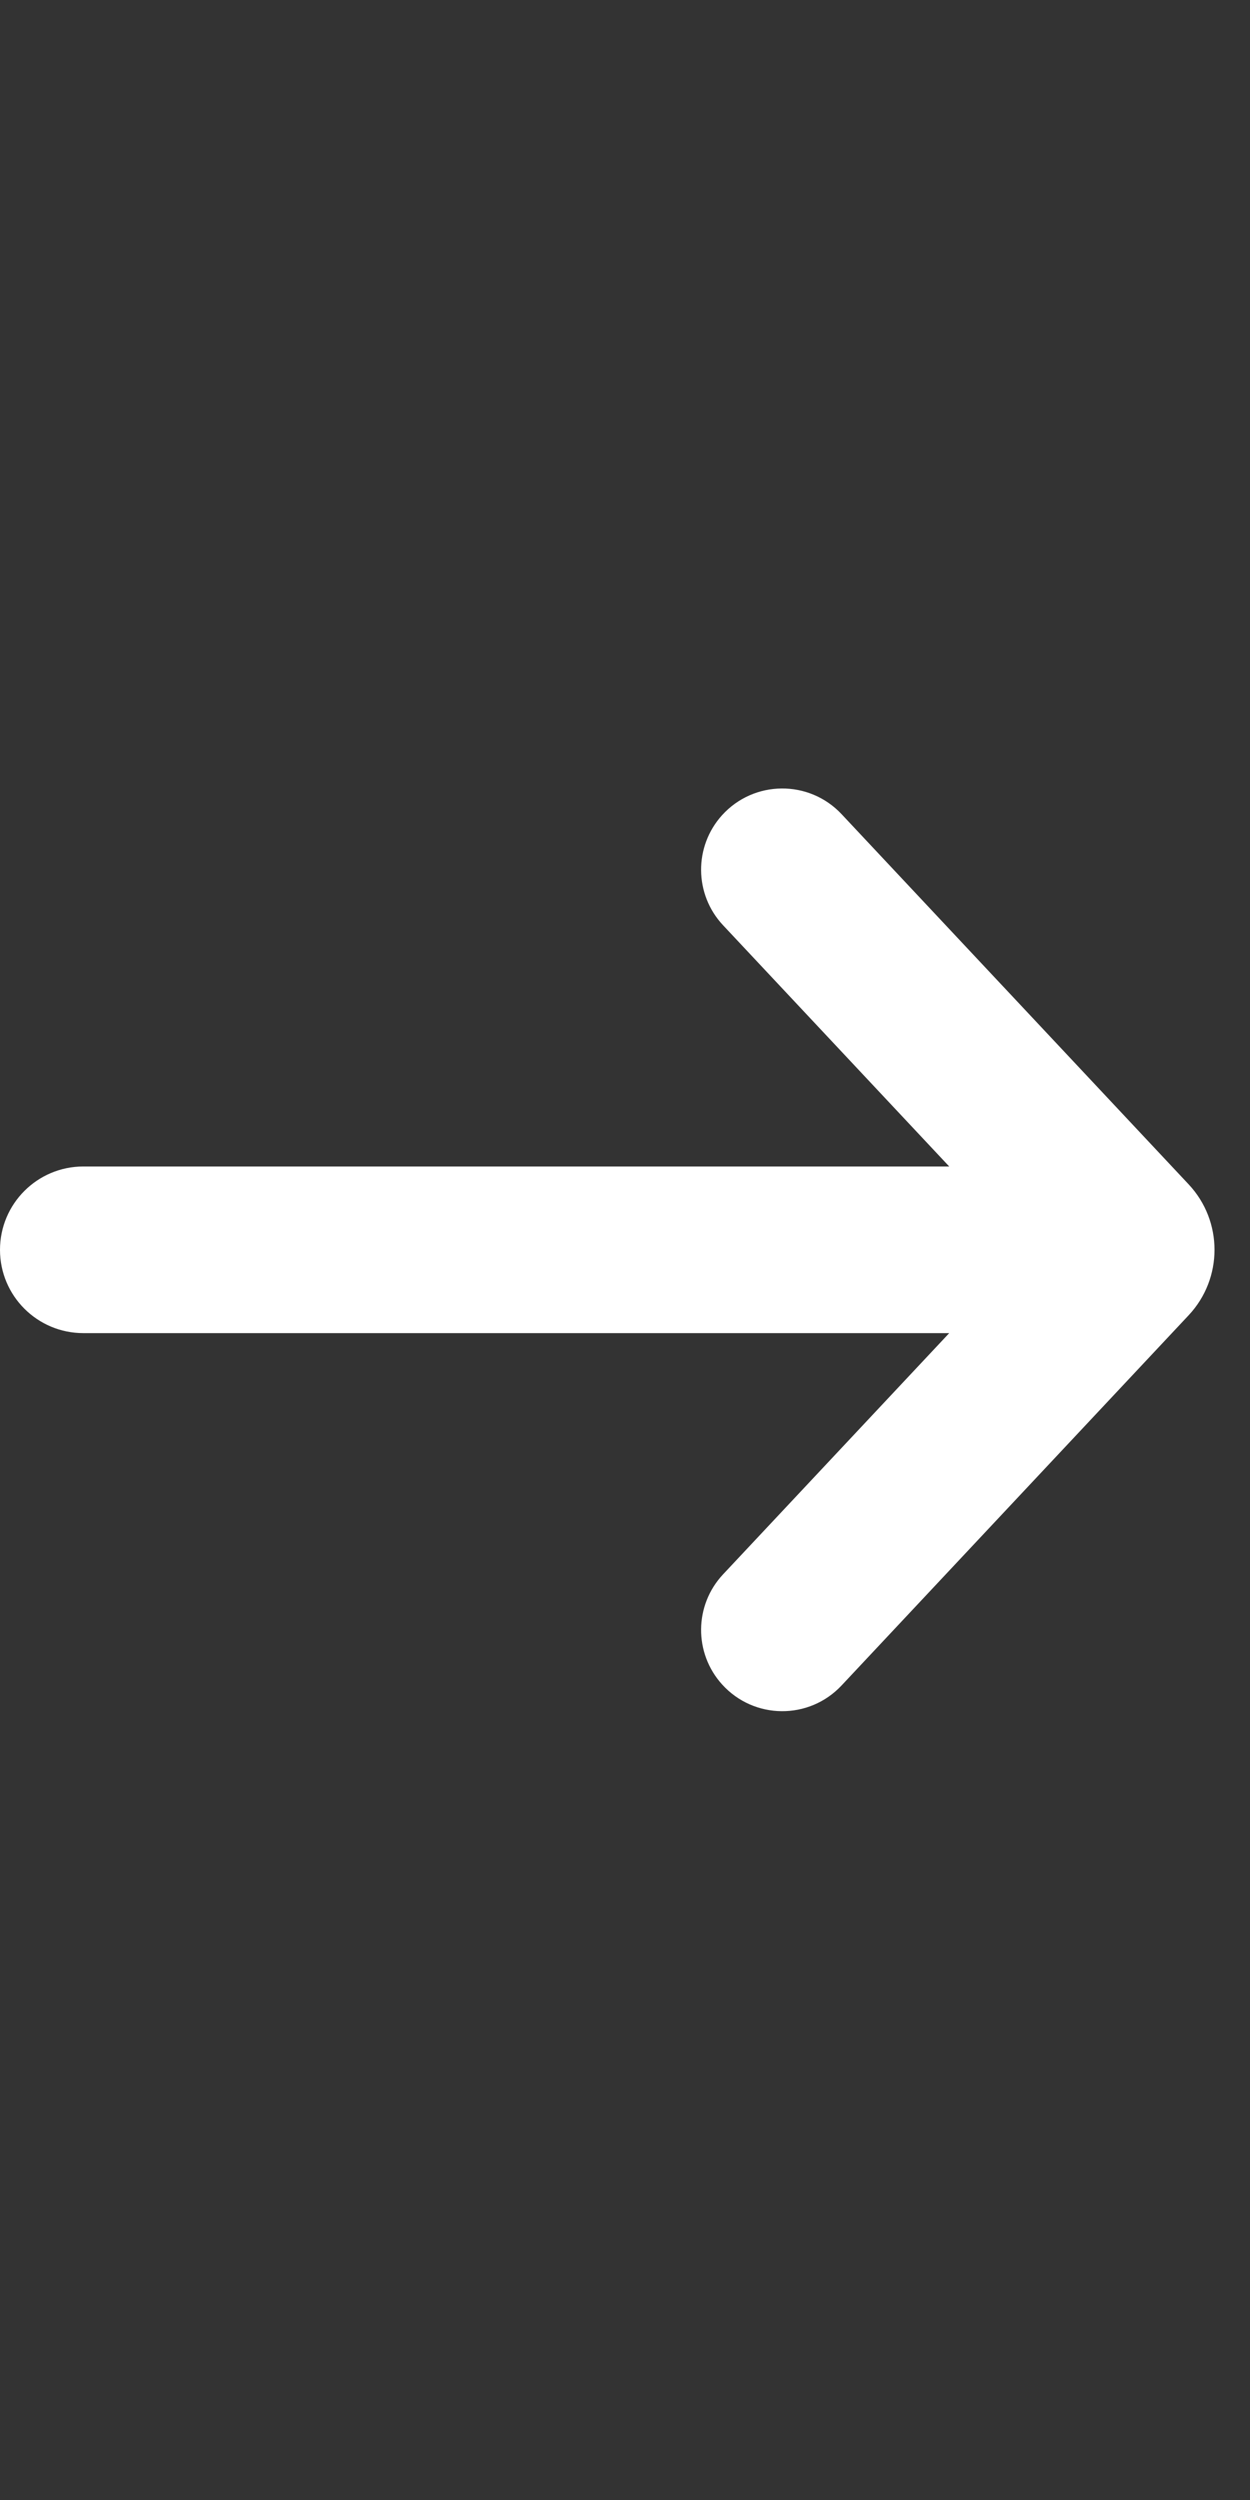 <svg width="16" height="32" viewBox="0 0 16 32" fill="none" xmlns="http://www.w3.org/2000/svg">
<rect x="0" y="0" width="16" height="32" fill="#333333" stroke="none"/>
<path d="M9.243 21.561C9.651 22.012 10.356 22.018 10.772 21.574L15.215 16.835C15.656 16.364 15.656 15.631 15.215 15.16L10.772 10.421C10.356 9.978 9.651 9.984 9.243 10.434C8.88 10.835 8.885 11.448 9.255 11.843L12.15 14.931H1.067C0.478 14.931 0 15.409 0 15.998C0 16.587 0.478 17.064 1.067 17.064H12.15L9.255 20.152C8.885 20.547 8.88 21.16 9.243 21.561Z" fill="#ffffff"/>
</svg>
